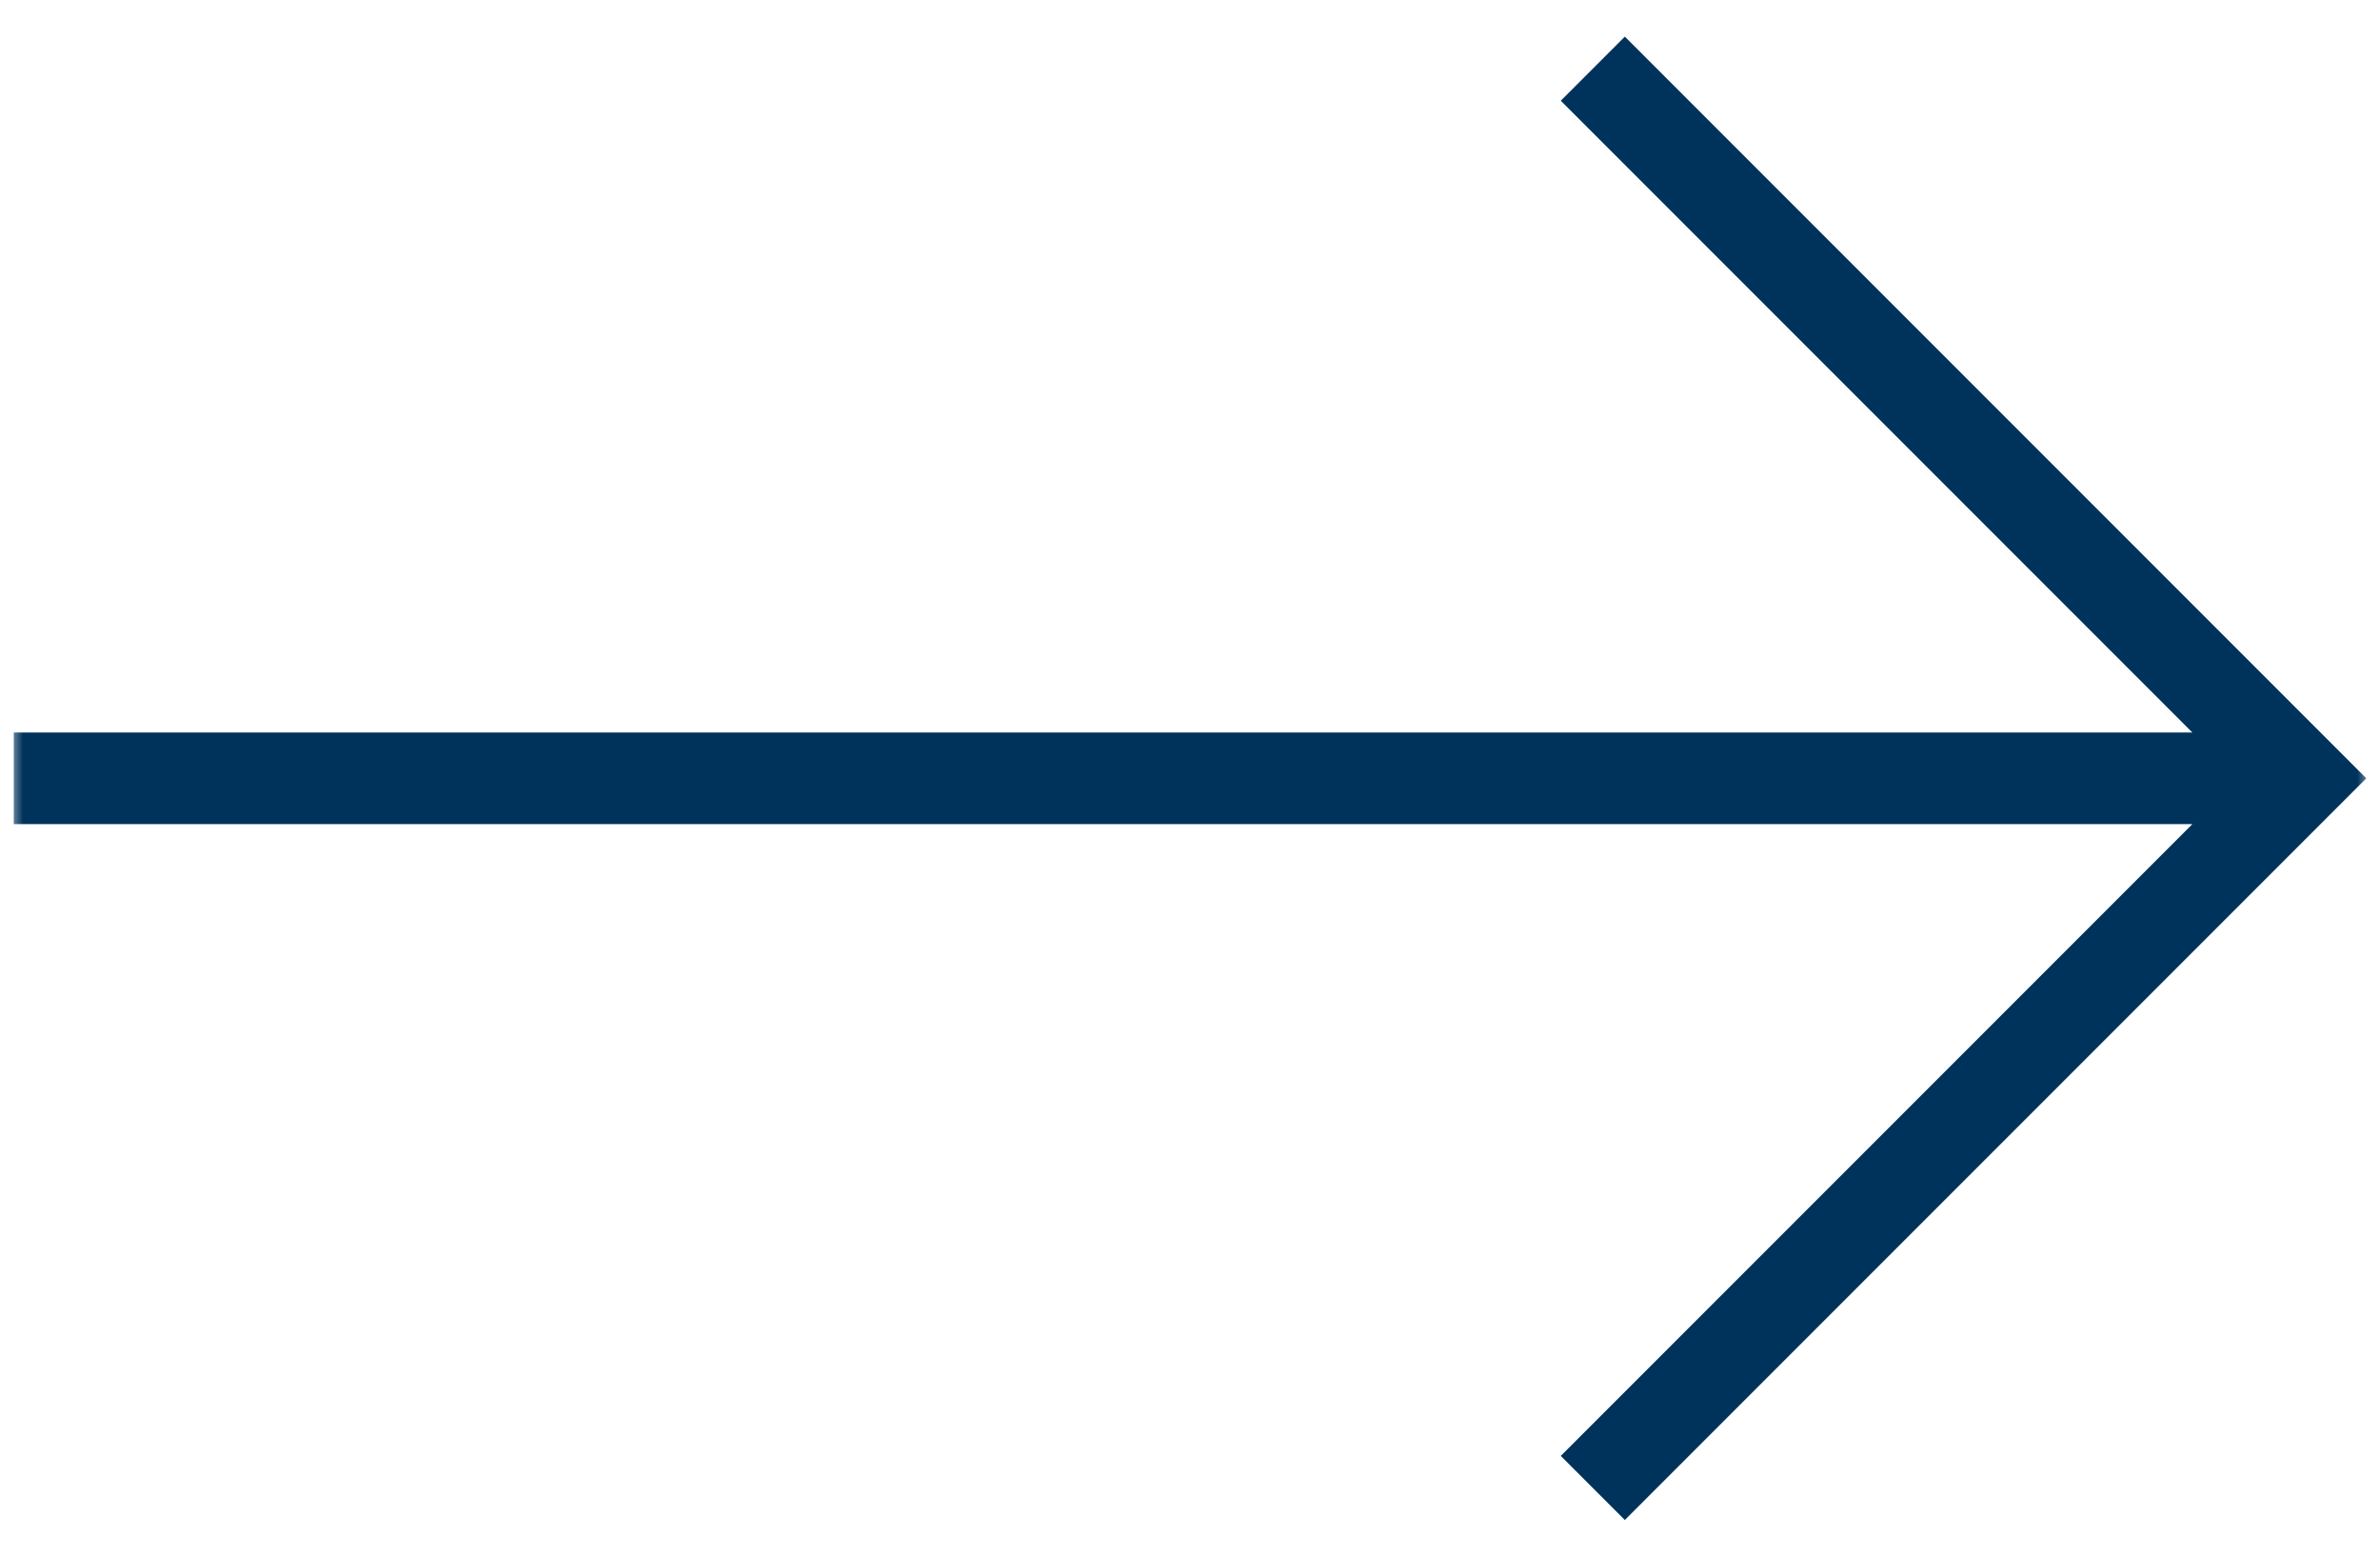 <svg xmlns="http://www.w3.org/2000/svg" width="52" height="34" viewBox="0 0 52 34" fill="none"><g clip-path="url(#clip0_152_12)"><mask id="mask0_152_12" style="mask-type:luminance" maskUnits="userSpaceOnUse" x="0" y="0" width="52" height="34"><path d="M52 34V0H0V34H52Z" fill="white"></path></mask><g mask="url(#mask0_152_12)"><mask id="mask1_152_12" style="mask-type:luminance" maskUnits="userSpaceOnUse" x="0" y="0" width="52" height="34"><path d="M52 0H0V34H52V0Z" fill="white"></path></mask><g mask="url(#mask1_152_12)"><path d="M34.101 31.8L35.501 33.2L51.701 17L35.501 0.8L34.101 2.2L47.901 16H0.301V18H47.901L34.101 31.8Z" fill="#00335B"></path></g></g></g><defs><clipPath id="clip0_152_12"><rect width="52" height="34" fill="white"></rect></clipPath></defs></svg>